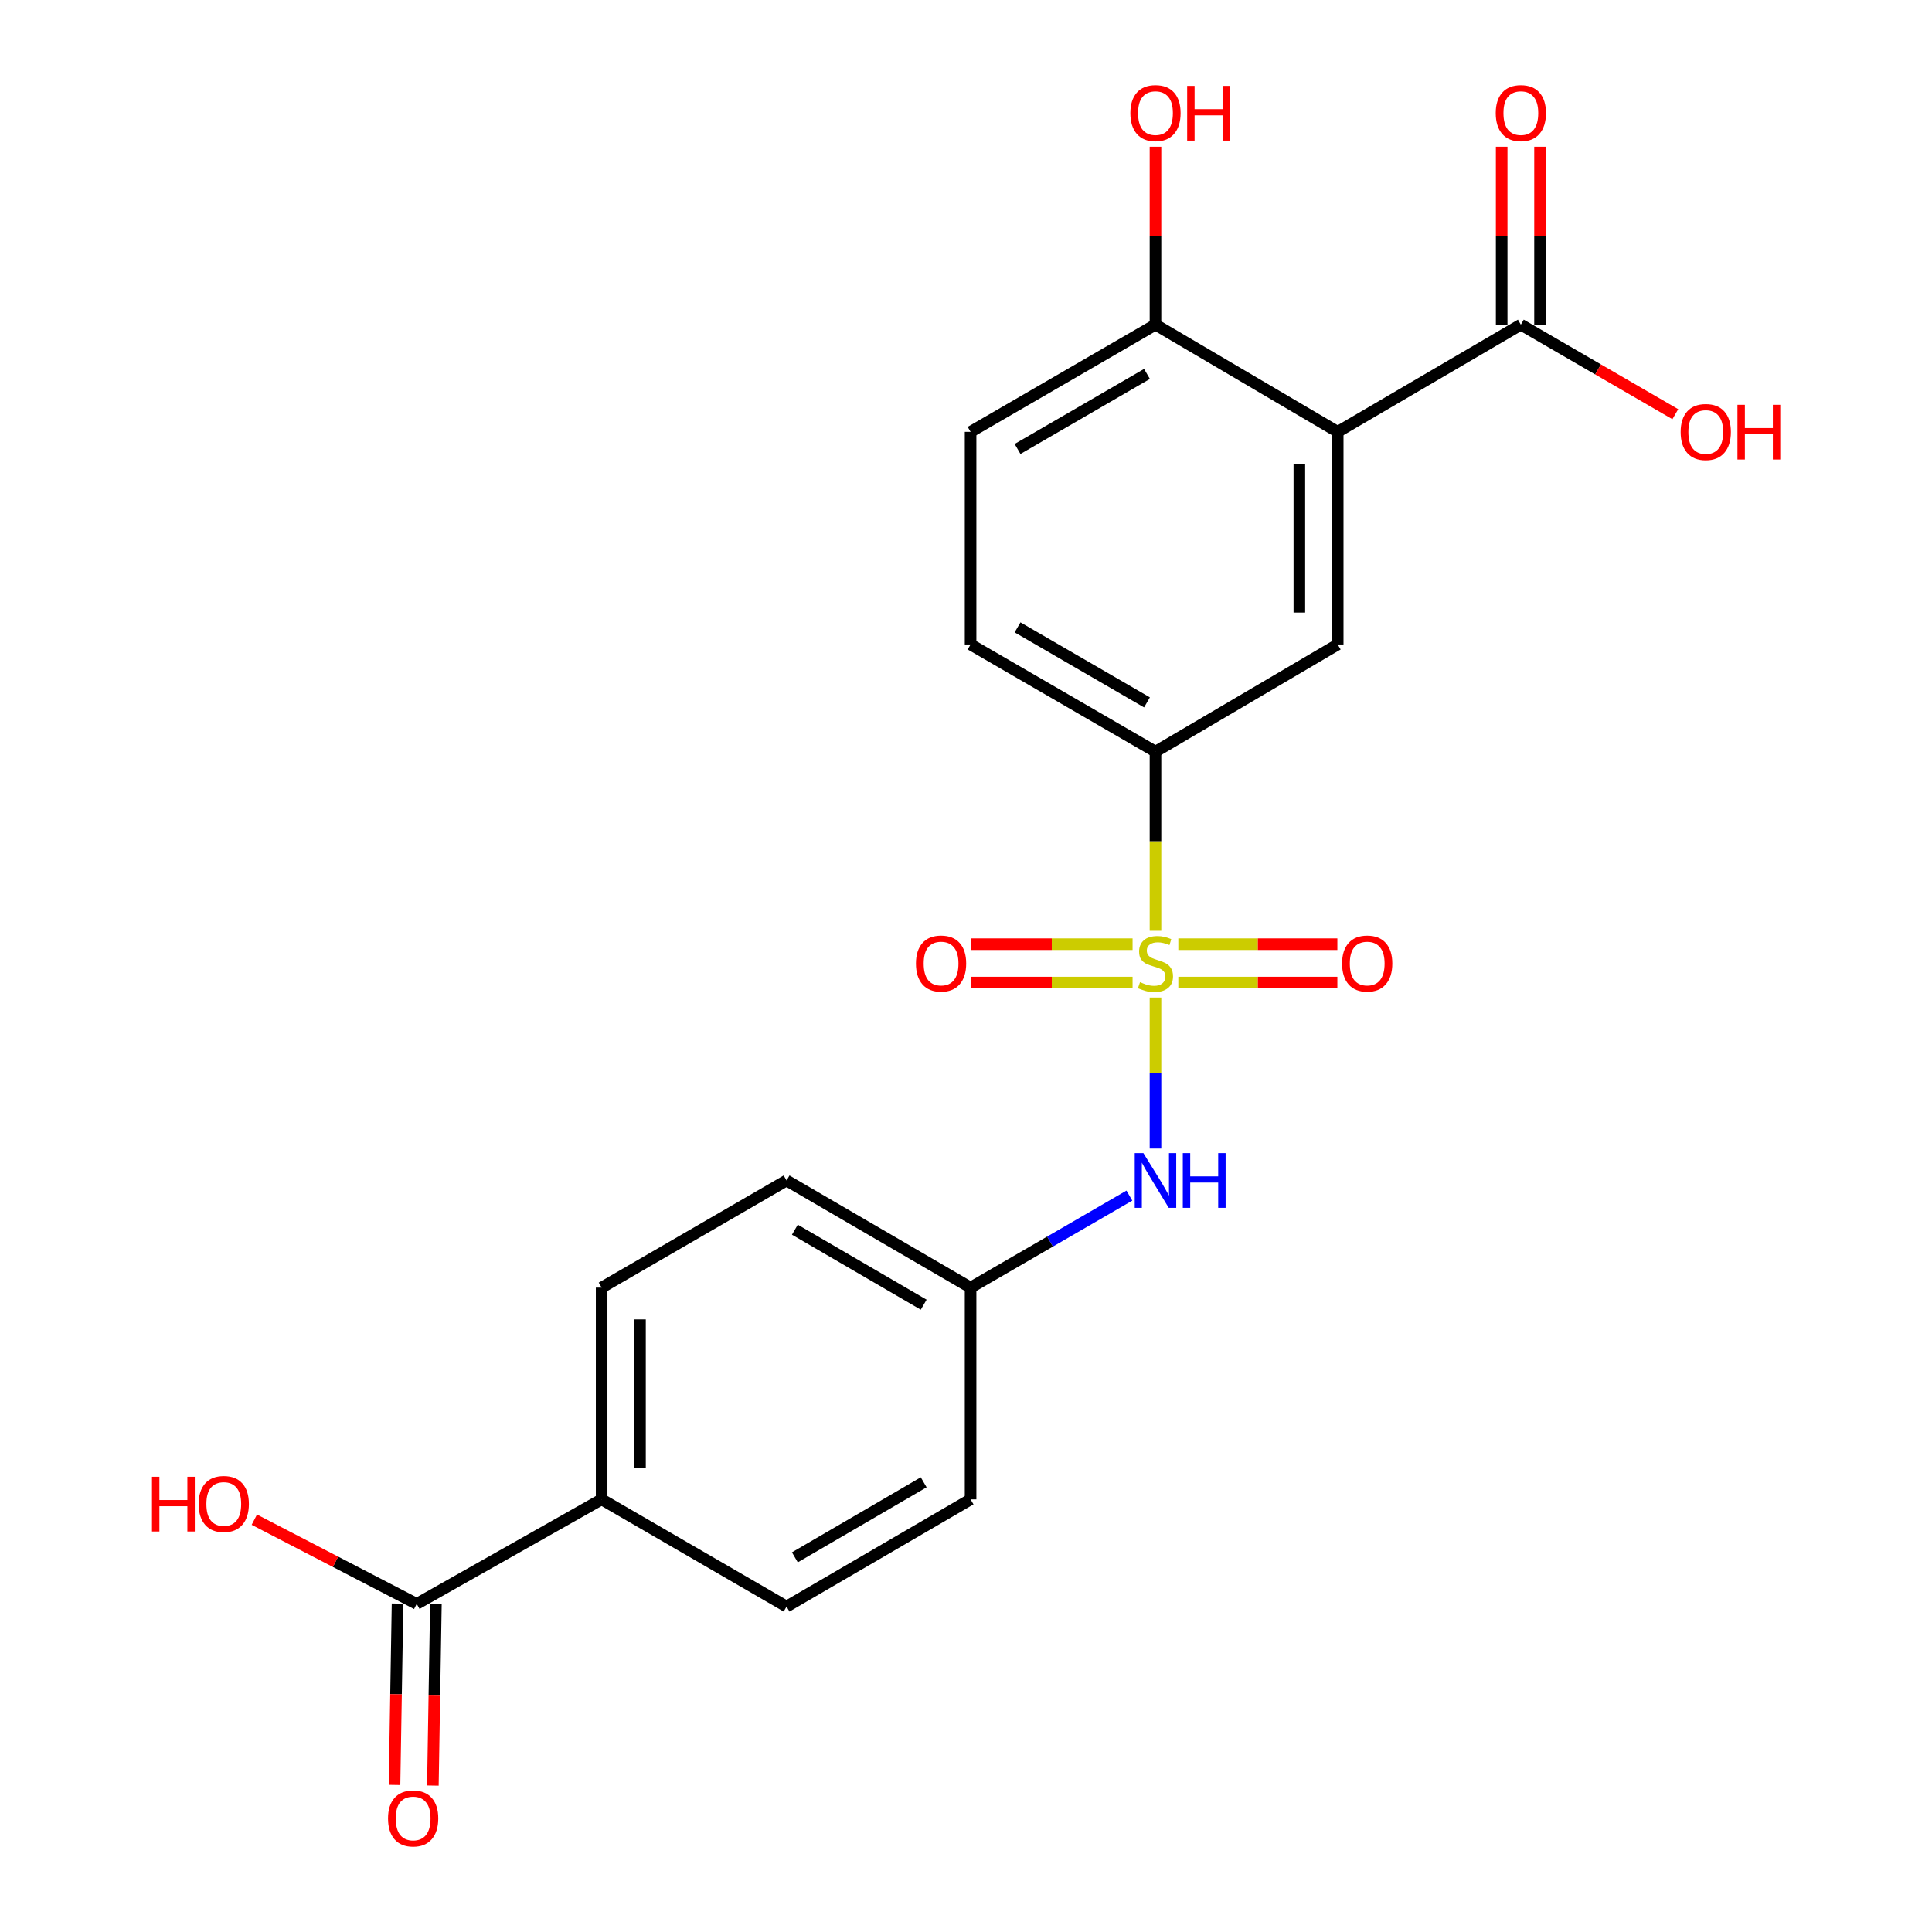 <?xml version='1.0' encoding='iso-8859-1'?>
<svg version='1.1' baseProfile='full'
              xmlns='http://www.w3.org/2000/svg'
                      xmlns:rdkit='http://www.rdkit.org/xml'
                      xmlns:xlink='http://www.w3.org/1999/xlink'
                  xml:space='preserve'
width='1000px' height='1000px' viewBox='0 0 1000 1000'>
<!-- END OF HEADER -->
<rect style='opacity:1.0;fill:#FFFFFF;stroke:none' width='1000' height='1000' x='0' y='0'> </rect>
<path class='bond-1' d='M 598.075,481.782 L 598.075,435.419' style='fill:none;fill-rule:evenodd;stroke:#CCCC00;stroke-width:6px;stroke-linecap:butt;stroke-linejoin:miter;stroke-opacity:1' />
<path class='bond-1' d='M 598.075,435.419 L 598.075,389.055' style='fill:none;fill-rule:evenodd;stroke:#000000;stroke-width:6px;stroke-linecap:butt;stroke-linejoin:miter;stroke-opacity:1' />
<path class='bond-3' d='M 598.075,516.331 L 598.075,555.407' style='fill:none;fill-rule:evenodd;stroke:#CCCC00;stroke-width:6px;stroke-linecap:butt;stroke-linejoin:miter;stroke-opacity:1' />
<path class='bond-3' d='M 598.075,555.407 L 598.075,594.482' style='fill:none;fill-rule:evenodd;stroke:#0000FF;stroke-width:6px;stroke-linecap:butt;stroke-linejoin:miter;stroke-opacity:1' />
<path class='bond-6' d='M 586.221,488.715 L 544.399,488.715' style='fill:none;fill-rule:evenodd;stroke:#CCCC00;stroke-width:6px;stroke-linecap:butt;stroke-linejoin:miter;stroke-opacity:1' />
<path class='bond-6' d='M 544.399,488.715 L 502.576,488.715' style='fill:none;fill-rule:evenodd;stroke:#FF0000;stroke-width:6px;stroke-linecap:butt;stroke-linejoin:miter;stroke-opacity:1' />
<path class='bond-6' d='M 586.221,508.569 L 544.399,508.569' style='fill:none;fill-rule:evenodd;stroke:#CCCC00;stroke-width:6px;stroke-linecap:butt;stroke-linejoin:miter;stroke-opacity:1' />
<path class='bond-6' d='M 544.399,508.569 L 502.576,508.569' style='fill:none;fill-rule:evenodd;stroke:#FF0000;stroke-width:6px;stroke-linecap:butt;stroke-linejoin:miter;stroke-opacity:1' />
<path class='bond-7' d='M 609.895,508.569 L 651.057,508.569' style='fill:none;fill-rule:evenodd;stroke:#CCCC00;stroke-width:6px;stroke-linecap:butt;stroke-linejoin:miter;stroke-opacity:1' />
<path class='bond-7' d='M 651.057,508.569 L 692.218,508.569' style='fill:none;fill-rule:evenodd;stroke:#FF0000;stroke-width:6px;stroke-linecap:butt;stroke-linejoin:miter;stroke-opacity:1' />
<path class='bond-7' d='M 609.895,488.715 L 651.057,488.715' style='fill:none;fill-rule:evenodd;stroke:#CCCC00;stroke-width:6px;stroke-linecap:butt;stroke-linejoin:miter;stroke-opacity:1' />
<path class='bond-7' d='M 651.057,488.715 L 692.218,488.715' style='fill:none;fill-rule:evenodd;stroke:#FF0000;stroke-width:6px;stroke-linecap:butt;stroke-linejoin:miter;stroke-opacity:1' />
<path class='bond-0' d='M 692.397,223.532 L 692.397,333.583' style='fill:none;fill-rule:evenodd;stroke:#000000;stroke-width:6px;stroke-linecap:butt;stroke-linejoin:miter;stroke-opacity:1' />
<path class='bond-0' d='M 672.542,240.04 L 672.542,317.075' style='fill:none;fill-rule:evenodd;stroke:#000000;stroke-width:6px;stroke-linecap:butt;stroke-linejoin:miter;stroke-opacity:1' />
<path class='bond-4' d='M 692.397,223.532 L 787.192,168.049' style='fill:none;fill-rule:evenodd;stroke:#000000;stroke-width:6px;stroke-linecap:butt;stroke-linejoin:miter;stroke-opacity:1' />
<path class='bond-23' d='M 692.397,223.532 L 598.075,168.049' style='fill:none;fill-rule:evenodd;stroke:#000000;stroke-width:6px;stroke-linecap:butt;stroke-linejoin:miter;stroke-opacity:1' />
<path class='bond-2' d='M 598.075,389.055 L 692.397,333.583' style='fill:none;fill-rule:evenodd;stroke:#000000;stroke-width:6px;stroke-linecap:butt;stroke-linejoin:miter;stroke-opacity:1' />
<path class='bond-12' d='M 598.075,389.055 L 502.375,333.583' style='fill:none;fill-rule:evenodd;stroke:#000000;stroke-width:6px;stroke-linecap:butt;stroke-linejoin:miter;stroke-opacity:1' />
<path class='bond-12' d='M 593.677,363.556 L 526.687,324.726' style='fill:none;fill-rule:evenodd;stroke:#000000;stroke-width:6px;stroke-linecap:butt;stroke-linejoin:miter;stroke-opacity:1' />
<path class='bond-14' d='M 584.57,618.836 L 543.473,642.653' style='fill:none;fill-rule:evenodd;stroke:#0000FF;stroke-width:6px;stroke-linecap:butt;stroke-linejoin:miter;stroke-opacity:1' />
<path class='bond-14' d='M 543.473,642.653 L 502.375,666.47' style='fill:none;fill-rule:evenodd;stroke:#000000;stroke-width:6px;stroke-linecap:butt;stroke-linejoin:miter;stroke-opacity:1' />
<path class='bond-10' d='M 797.119,168.049 L 797.119,122.005' style='fill:none;fill-rule:evenodd;stroke:#000000;stroke-width:6px;stroke-linecap:butt;stroke-linejoin:miter;stroke-opacity:1' />
<path class='bond-10' d='M 797.119,122.005 L 797.119,75.962' style='fill:none;fill-rule:evenodd;stroke:#FF0000;stroke-width:6px;stroke-linecap:butt;stroke-linejoin:miter;stroke-opacity:1' />
<path class='bond-10' d='M 777.265,168.049 L 777.265,122.005' style='fill:none;fill-rule:evenodd;stroke:#000000;stroke-width:6px;stroke-linecap:butt;stroke-linejoin:miter;stroke-opacity:1' />
<path class='bond-10' d='M 777.265,122.005 L 777.265,75.962' style='fill:none;fill-rule:evenodd;stroke:#FF0000;stroke-width:6px;stroke-linecap:butt;stroke-linejoin:miter;stroke-opacity:1' />
<path class='bond-17' d='M 787.192,168.049 L 827.165,191.221' style='fill:none;fill-rule:evenodd;stroke:#000000;stroke-width:6px;stroke-linecap:butt;stroke-linejoin:miter;stroke-opacity:1' />
<path class='bond-17' d='M 827.165,191.221 L 867.137,214.393' style='fill:none;fill-rule:evenodd;stroke:#FF0000;stroke-width:6px;stroke-linecap:butt;stroke-linejoin:miter;stroke-opacity:1' />
<path class='bond-5' d='M 215.695,830.172 L 311.406,776.068' style='fill:none;fill-rule:evenodd;stroke:#000000;stroke-width:6px;stroke-linecap:butt;stroke-linejoin:miter;stroke-opacity:1' />
<path class='bond-11' d='M 205.769,830.007 L 204.985,876.942' style='fill:none;fill-rule:evenodd;stroke:#000000;stroke-width:6px;stroke-linecap:butt;stroke-linejoin:miter;stroke-opacity:1' />
<path class='bond-11' d='M 204.985,876.942 L 204.201,923.878' style='fill:none;fill-rule:evenodd;stroke:#FF0000;stroke-width:6px;stroke-linecap:butt;stroke-linejoin:miter;stroke-opacity:1' />
<path class='bond-11' d='M 225.621,830.338 L 224.837,877.274' style='fill:none;fill-rule:evenodd;stroke:#000000;stroke-width:6px;stroke-linecap:butt;stroke-linejoin:miter;stroke-opacity:1' />
<path class='bond-11' d='M 224.837,877.274 L 224.053,924.21' style='fill:none;fill-rule:evenodd;stroke:#FF0000;stroke-width:6px;stroke-linecap:butt;stroke-linejoin:miter;stroke-opacity:1' />
<path class='bond-18' d='M 215.695,830.172 L 173.666,808.374' style='fill:none;fill-rule:evenodd;stroke:#000000;stroke-width:6px;stroke-linecap:butt;stroke-linejoin:miter;stroke-opacity:1' />
<path class='bond-18' d='M 173.666,808.374 L 131.638,786.575' style='fill:none;fill-rule:evenodd;stroke:#FF0000;stroke-width:6px;stroke-linecap:butt;stroke-linejoin:miter;stroke-opacity:1' />
<path class='bond-8' d='M 598.075,168.049 L 502.375,223.532' style='fill:none;fill-rule:evenodd;stroke:#000000;stroke-width:6px;stroke-linecap:butt;stroke-linejoin:miter;stroke-opacity:1' />
<path class='bond-8' d='M 593.679,193.548 L 526.689,232.387' style='fill:none;fill-rule:evenodd;stroke:#000000;stroke-width:6px;stroke-linecap:butt;stroke-linejoin:miter;stroke-opacity:1' />
<path class='bond-21' d='M 598.075,168.049 L 598.075,122.005' style='fill:none;fill-rule:evenodd;stroke:#000000;stroke-width:6px;stroke-linecap:butt;stroke-linejoin:miter;stroke-opacity:1' />
<path class='bond-21' d='M 598.075,122.005 L 598.075,75.962' style='fill:none;fill-rule:evenodd;stroke:#FF0000;stroke-width:6px;stroke-linecap:butt;stroke-linejoin:miter;stroke-opacity:1' />
<path class='bond-9' d='M 311.406,776.068 L 311.406,666.47' style='fill:none;fill-rule:evenodd;stroke:#000000;stroke-width:6px;stroke-linecap:butt;stroke-linejoin:miter;stroke-opacity:1' />
<path class='bond-9' d='M 331.261,759.628 L 331.261,682.91' style='fill:none;fill-rule:evenodd;stroke:#000000;stroke-width:6px;stroke-linecap:butt;stroke-linejoin:miter;stroke-opacity:1' />
<path class='bond-22' d='M 311.406,776.068 L 407.128,831.551' style='fill:none;fill-rule:evenodd;stroke:#000000;stroke-width:6px;stroke-linecap:butt;stroke-linejoin:miter;stroke-opacity:1' />
<path class='bond-13' d='M 502.375,333.583 L 502.375,223.532' style='fill:none;fill-rule:evenodd;stroke:#000000;stroke-width:6px;stroke-linecap:butt;stroke-linejoin:miter;stroke-opacity:1' />
<path class='bond-19' d='M 502.375,666.47 L 502.375,776.068' style='fill:none;fill-rule:evenodd;stroke:#000000;stroke-width:6px;stroke-linecap:butt;stroke-linejoin:miter;stroke-opacity:1' />
<path class='bond-20' d='M 502.375,666.47 L 407.128,611.009' style='fill:none;fill-rule:evenodd;stroke:#000000;stroke-width:6px;stroke-linecap:butt;stroke-linejoin:miter;stroke-opacity:1' />
<path class='bond-20' d='M 478.098,675.309 L 411.424,636.486' style='fill:none;fill-rule:evenodd;stroke:#000000;stroke-width:6px;stroke-linecap:butt;stroke-linejoin:miter;stroke-opacity:1' />
<path class='bond-15' d='M 311.406,666.47 L 407.128,611.009' style='fill:none;fill-rule:evenodd;stroke:#000000;stroke-width:6px;stroke-linecap:butt;stroke-linejoin:miter;stroke-opacity:1' />
<path class='bond-16' d='M 407.128,831.551 L 502.375,776.068' style='fill:none;fill-rule:evenodd;stroke:#000000;stroke-width:6px;stroke-linecap:butt;stroke-linejoin:miter;stroke-opacity:1' />
<path class='bond-16' d='M 411.421,806.072 L 478.095,767.234' style='fill:none;fill-rule:evenodd;stroke:#000000;stroke-width:6px;stroke-linecap:butt;stroke-linejoin:miter;stroke-opacity:1' />
<path  class='atom-0' d='M 590.075 508.362
Q 590.395 508.482, 591.715 509.042
Q 593.035 509.602, 594.475 509.962
Q 595.955 510.282, 597.395 510.282
Q 600.075 510.282, 601.635 509.002
Q 603.195 507.682, 603.195 505.402
Q 603.195 503.842, 602.395 502.882
Q 601.635 501.922, 600.435 501.402
Q 599.235 500.882, 597.235 500.282
Q 594.715 499.522, 593.195 498.802
Q 591.715 498.082, 590.635 496.562
Q 589.595 495.042, 589.595 492.482
Q 589.595 488.922, 591.995 486.722
Q 594.435 484.522, 599.235 484.522
Q 602.515 484.522, 606.235 486.082
L 605.315 489.162
Q 601.915 487.762, 599.355 487.762
Q 596.595 487.762, 595.075 488.922
Q 593.555 490.042, 593.595 492.002
Q 593.595 493.522, 594.355 494.442
Q 595.155 495.362, 596.275 495.882
Q 597.435 496.402, 599.355 497.002
Q 601.915 497.802, 603.435 498.602
Q 604.955 499.402, 606.035 501.042
Q 607.155 502.642, 607.155 505.402
Q 607.155 509.322, 604.515 511.442
Q 601.915 513.522, 597.555 513.522
Q 595.035 513.522, 593.115 512.962
Q 591.235 512.442, 588.995 511.522
L 590.075 508.362
' fill='#CCCC00'/>
<path  class='atom-4' d='M 591.815 596.849
L 601.095 611.849
Q 602.015 613.329, 603.495 616.009
Q 604.975 618.689, 605.055 618.849
L 605.055 596.849
L 608.815 596.849
L 608.815 625.169
L 604.935 625.169
L 594.975 608.769
Q 593.815 606.849, 592.575 604.649
Q 591.375 602.449, 591.015 601.769
L 591.015 625.169
L 587.335 625.169
L 587.335 596.849
L 591.815 596.849
' fill='#0000FF'/>
<path  class='atom-4' d='M 612.215 596.849
L 616.055 596.849
L 616.055 608.889
L 630.535 608.889
L 630.535 596.849
L 634.375 596.849
L 634.375 625.169
L 630.535 625.169
L 630.535 612.089
L 616.055 612.089
L 616.055 625.169
L 612.215 625.169
L 612.215 596.849
' fill='#0000FF'/>
<path  class='atom-7' d='M 474.098 498.722
Q 474.098 491.922, 477.458 488.122
Q 480.818 484.322, 487.098 484.322
Q 493.378 484.322, 496.738 488.122
Q 500.098 491.922, 500.098 498.722
Q 500.098 505.602, 496.698 509.522
Q 493.298 513.402, 487.098 513.402
Q 480.858 513.402, 477.458 509.522
Q 474.098 505.642, 474.098 498.722
M 487.098 510.202
Q 491.418 510.202, 493.738 507.322
Q 496.098 504.402, 496.098 498.722
Q 496.098 493.162, 493.738 490.362
Q 491.418 487.522, 487.098 487.522
Q 482.778 487.522, 480.418 490.322
Q 478.098 493.122, 478.098 498.722
Q 478.098 504.442, 480.418 507.322
Q 482.778 510.202, 487.098 510.202
' fill='#FF0000'/>
<path  class='atom-8' d='M 694.663 498.722
Q 694.663 491.922, 698.023 488.122
Q 701.383 484.322, 707.663 484.322
Q 713.943 484.322, 717.303 488.122
Q 720.663 491.922, 720.663 498.722
Q 720.663 505.602, 717.263 509.522
Q 713.863 513.402, 707.663 513.402
Q 701.423 513.402, 698.023 509.522
Q 694.663 505.642, 694.663 498.722
M 707.663 510.202
Q 711.983 510.202, 714.303 507.322
Q 716.663 504.402, 716.663 498.722
Q 716.663 493.162, 714.303 490.362
Q 711.983 487.522, 707.663 487.522
Q 703.343 487.522, 700.983 490.322
Q 698.663 493.122, 698.663 498.722
Q 698.663 504.442, 700.983 507.322
Q 703.343 510.202, 707.663 510.202
' fill='#FF0000'/>
<path  class='atom-11' d='M 774.192 58.542
Q 774.192 51.742, 777.552 47.942
Q 780.912 44.142, 787.192 44.142
Q 793.472 44.142, 796.832 47.942
Q 800.192 51.742, 800.192 58.542
Q 800.192 65.422, 796.792 69.342
Q 793.392 73.222, 787.192 73.222
Q 780.952 73.222, 777.552 69.342
Q 774.192 65.462, 774.192 58.542
M 787.192 70.022
Q 791.512 70.022, 793.832 67.142
Q 796.192 64.222, 796.192 58.542
Q 796.192 52.982, 793.832 50.182
Q 791.512 47.342, 787.192 47.342
Q 782.872 47.342, 780.512 50.142
Q 778.192 52.942, 778.192 58.542
Q 778.192 64.262, 780.512 67.142
Q 782.872 70.022, 787.192 70.022
' fill='#FF0000'/>
<path  class='atom-12' d='M 200.842 941.218
Q 200.842 934.418, 204.202 930.618
Q 207.562 926.818, 213.842 926.818
Q 220.122 926.818, 223.482 930.618
Q 226.842 934.418, 226.842 941.218
Q 226.842 948.098, 223.442 952.018
Q 220.042 955.898, 213.842 955.898
Q 207.602 955.898, 204.202 952.018
Q 200.842 948.138, 200.842 941.218
M 213.842 952.698
Q 218.162 952.698, 220.482 949.818
Q 222.842 946.898, 222.842 941.218
Q 222.842 935.658, 220.482 932.858
Q 218.162 930.018, 213.842 930.018
Q 209.522 930.018, 207.162 932.818
Q 204.842 935.618, 204.842 941.218
Q 204.842 946.938, 207.162 949.818
Q 209.522 952.698, 213.842 952.698
' fill='#FF0000'/>
<path  class='atom-18' d='M 869.903 223.612
Q 869.903 216.812, 873.263 213.012
Q 876.623 209.212, 882.903 209.212
Q 889.183 209.212, 892.543 213.012
Q 895.903 216.812, 895.903 223.612
Q 895.903 230.492, 892.503 234.412
Q 889.103 238.292, 882.903 238.292
Q 876.663 238.292, 873.263 234.412
Q 869.903 230.532, 869.903 223.612
M 882.903 235.092
Q 887.223 235.092, 889.543 232.212
Q 891.903 229.292, 891.903 223.612
Q 891.903 218.052, 889.543 215.252
Q 887.223 212.412, 882.903 212.412
Q 878.583 212.412, 876.223 215.212
Q 873.903 218.012, 873.903 223.612
Q 873.903 229.332, 876.223 232.212
Q 878.583 235.092, 882.903 235.092
' fill='#FF0000'/>
<path  class='atom-18' d='M 899.303 209.532
L 903.143 209.532
L 903.143 221.572
L 917.623 221.572
L 917.623 209.532
L 921.463 209.532
L 921.463 237.852
L 917.623 237.852
L 917.623 224.772
L 903.143 224.772
L 903.143 237.852
L 899.303 237.852
L 899.303 209.532
' fill='#FF0000'/>
<path  class='atom-19' d='M 78.665 764.373
L 82.505 764.373
L 82.505 776.413
L 96.985 776.413
L 96.985 764.373
L 100.825 764.373
L 100.825 792.693
L 96.985 792.693
L 96.985 779.613
L 82.505 779.613
L 82.505 792.693
L 78.665 792.693
L 78.665 764.373
' fill='#FF0000'/>
<path  class='atom-19' d='M 102.825 778.453
Q 102.825 771.653, 106.185 767.853
Q 109.545 764.053, 115.825 764.053
Q 122.105 764.053, 125.465 767.853
Q 128.825 771.653, 128.825 778.453
Q 128.825 785.333, 125.425 789.253
Q 122.025 793.133, 115.825 793.133
Q 109.585 793.133, 106.185 789.253
Q 102.825 785.373, 102.825 778.453
M 115.825 789.933
Q 120.145 789.933, 122.465 787.053
Q 124.825 784.133, 124.825 778.453
Q 124.825 772.893, 122.465 770.093
Q 120.145 767.253, 115.825 767.253
Q 111.505 767.253, 109.145 770.053
Q 106.825 772.853, 106.825 778.453
Q 106.825 784.173, 109.145 787.053
Q 111.505 789.933, 115.825 789.933
' fill='#FF0000'/>
<path  class='atom-22' d='M 585.075 58.542
Q 585.075 51.742, 588.435 47.942
Q 591.795 44.142, 598.075 44.142
Q 604.355 44.142, 607.715 47.942
Q 611.075 51.742, 611.075 58.542
Q 611.075 65.422, 607.675 69.342
Q 604.275 73.222, 598.075 73.222
Q 591.835 73.222, 588.435 69.342
Q 585.075 65.462, 585.075 58.542
M 598.075 70.022
Q 602.395 70.022, 604.715 67.142
Q 607.075 64.222, 607.075 58.542
Q 607.075 52.982, 604.715 50.182
Q 602.395 47.342, 598.075 47.342
Q 593.755 47.342, 591.395 50.142
Q 589.075 52.942, 589.075 58.542
Q 589.075 64.262, 591.395 67.142
Q 593.755 70.022, 598.075 70.022
' fill='#FF0000'/>
<path  class='atom-22' d='M 614.475 44.462
L 618.315 44.462
L 618.315 56.502
L 632.795 56.502
L 632.795 44.462
L 636.635 44.462
L 636.635 72.782
L 632.795 72.782
L 632.795 59.702
L 618.315 59.702
L 618.315 72.782
L 614.475 72.782
L 614.475 44.462
' fill='#FF0000'/>
</svg>

